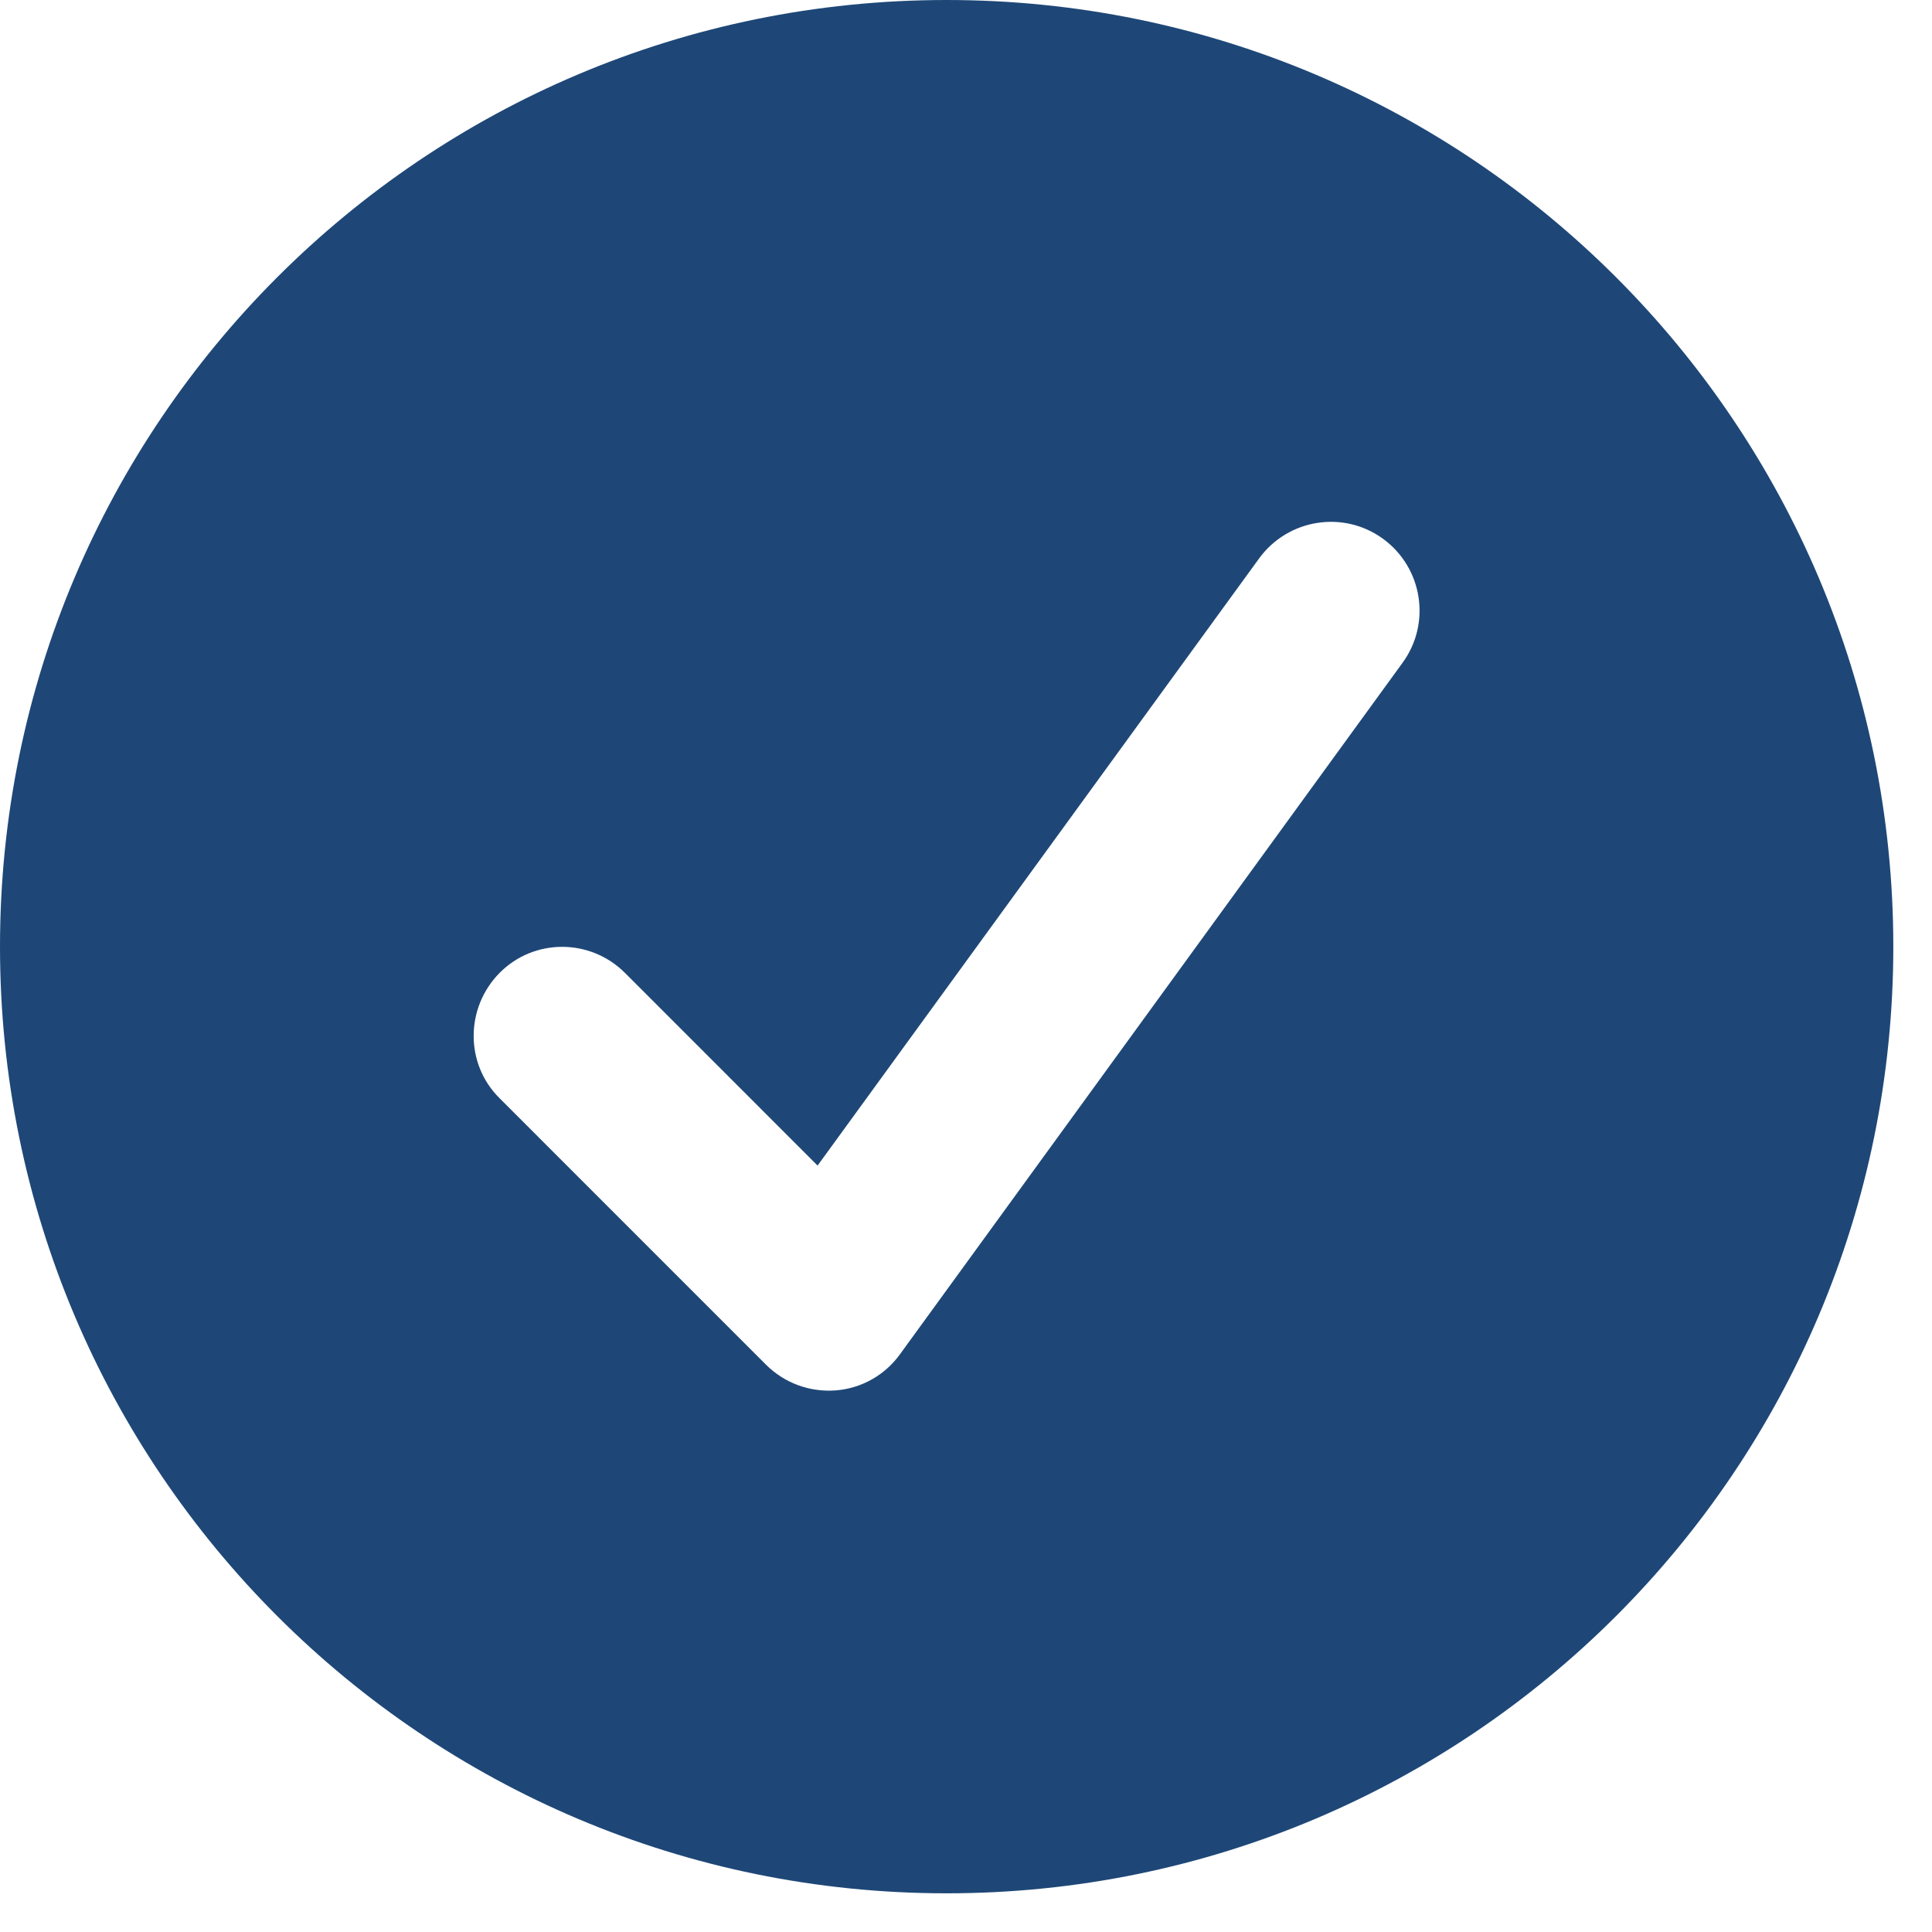 <svg width="44" height="44" viewBox="0 0 44 44" fill="none" xmlns="http://www.w3.org/2000/svg">
<path d="M21.559 43.119C9.651 43.119 0 33.468 0 21.559C0 9.651 9.651 0 21.559 0C33.468 0 43.119 9.651 43.119 21.559C43.119 33.468 33.468 43.119 21.559 43.119ZM31.497 12.27C30.596 11.614 29.333 11.816 28.676 12.717L18.62 26.545L14.233 22.157C13.441 21.366 12.161 21.366 11.378 22.157C10.595 22.949 10.586 24.229 11.378 25.012L17.441 31.076C17.862 31.497 18.435 31.708 19.025 31.666C19.614 31.623 20.153 31.32 20.498 30.84L31.944 15.092C32.6 14.191 32.398 12.927 31.497 12.27Z" fill="#1E4777"/>
</svg>
